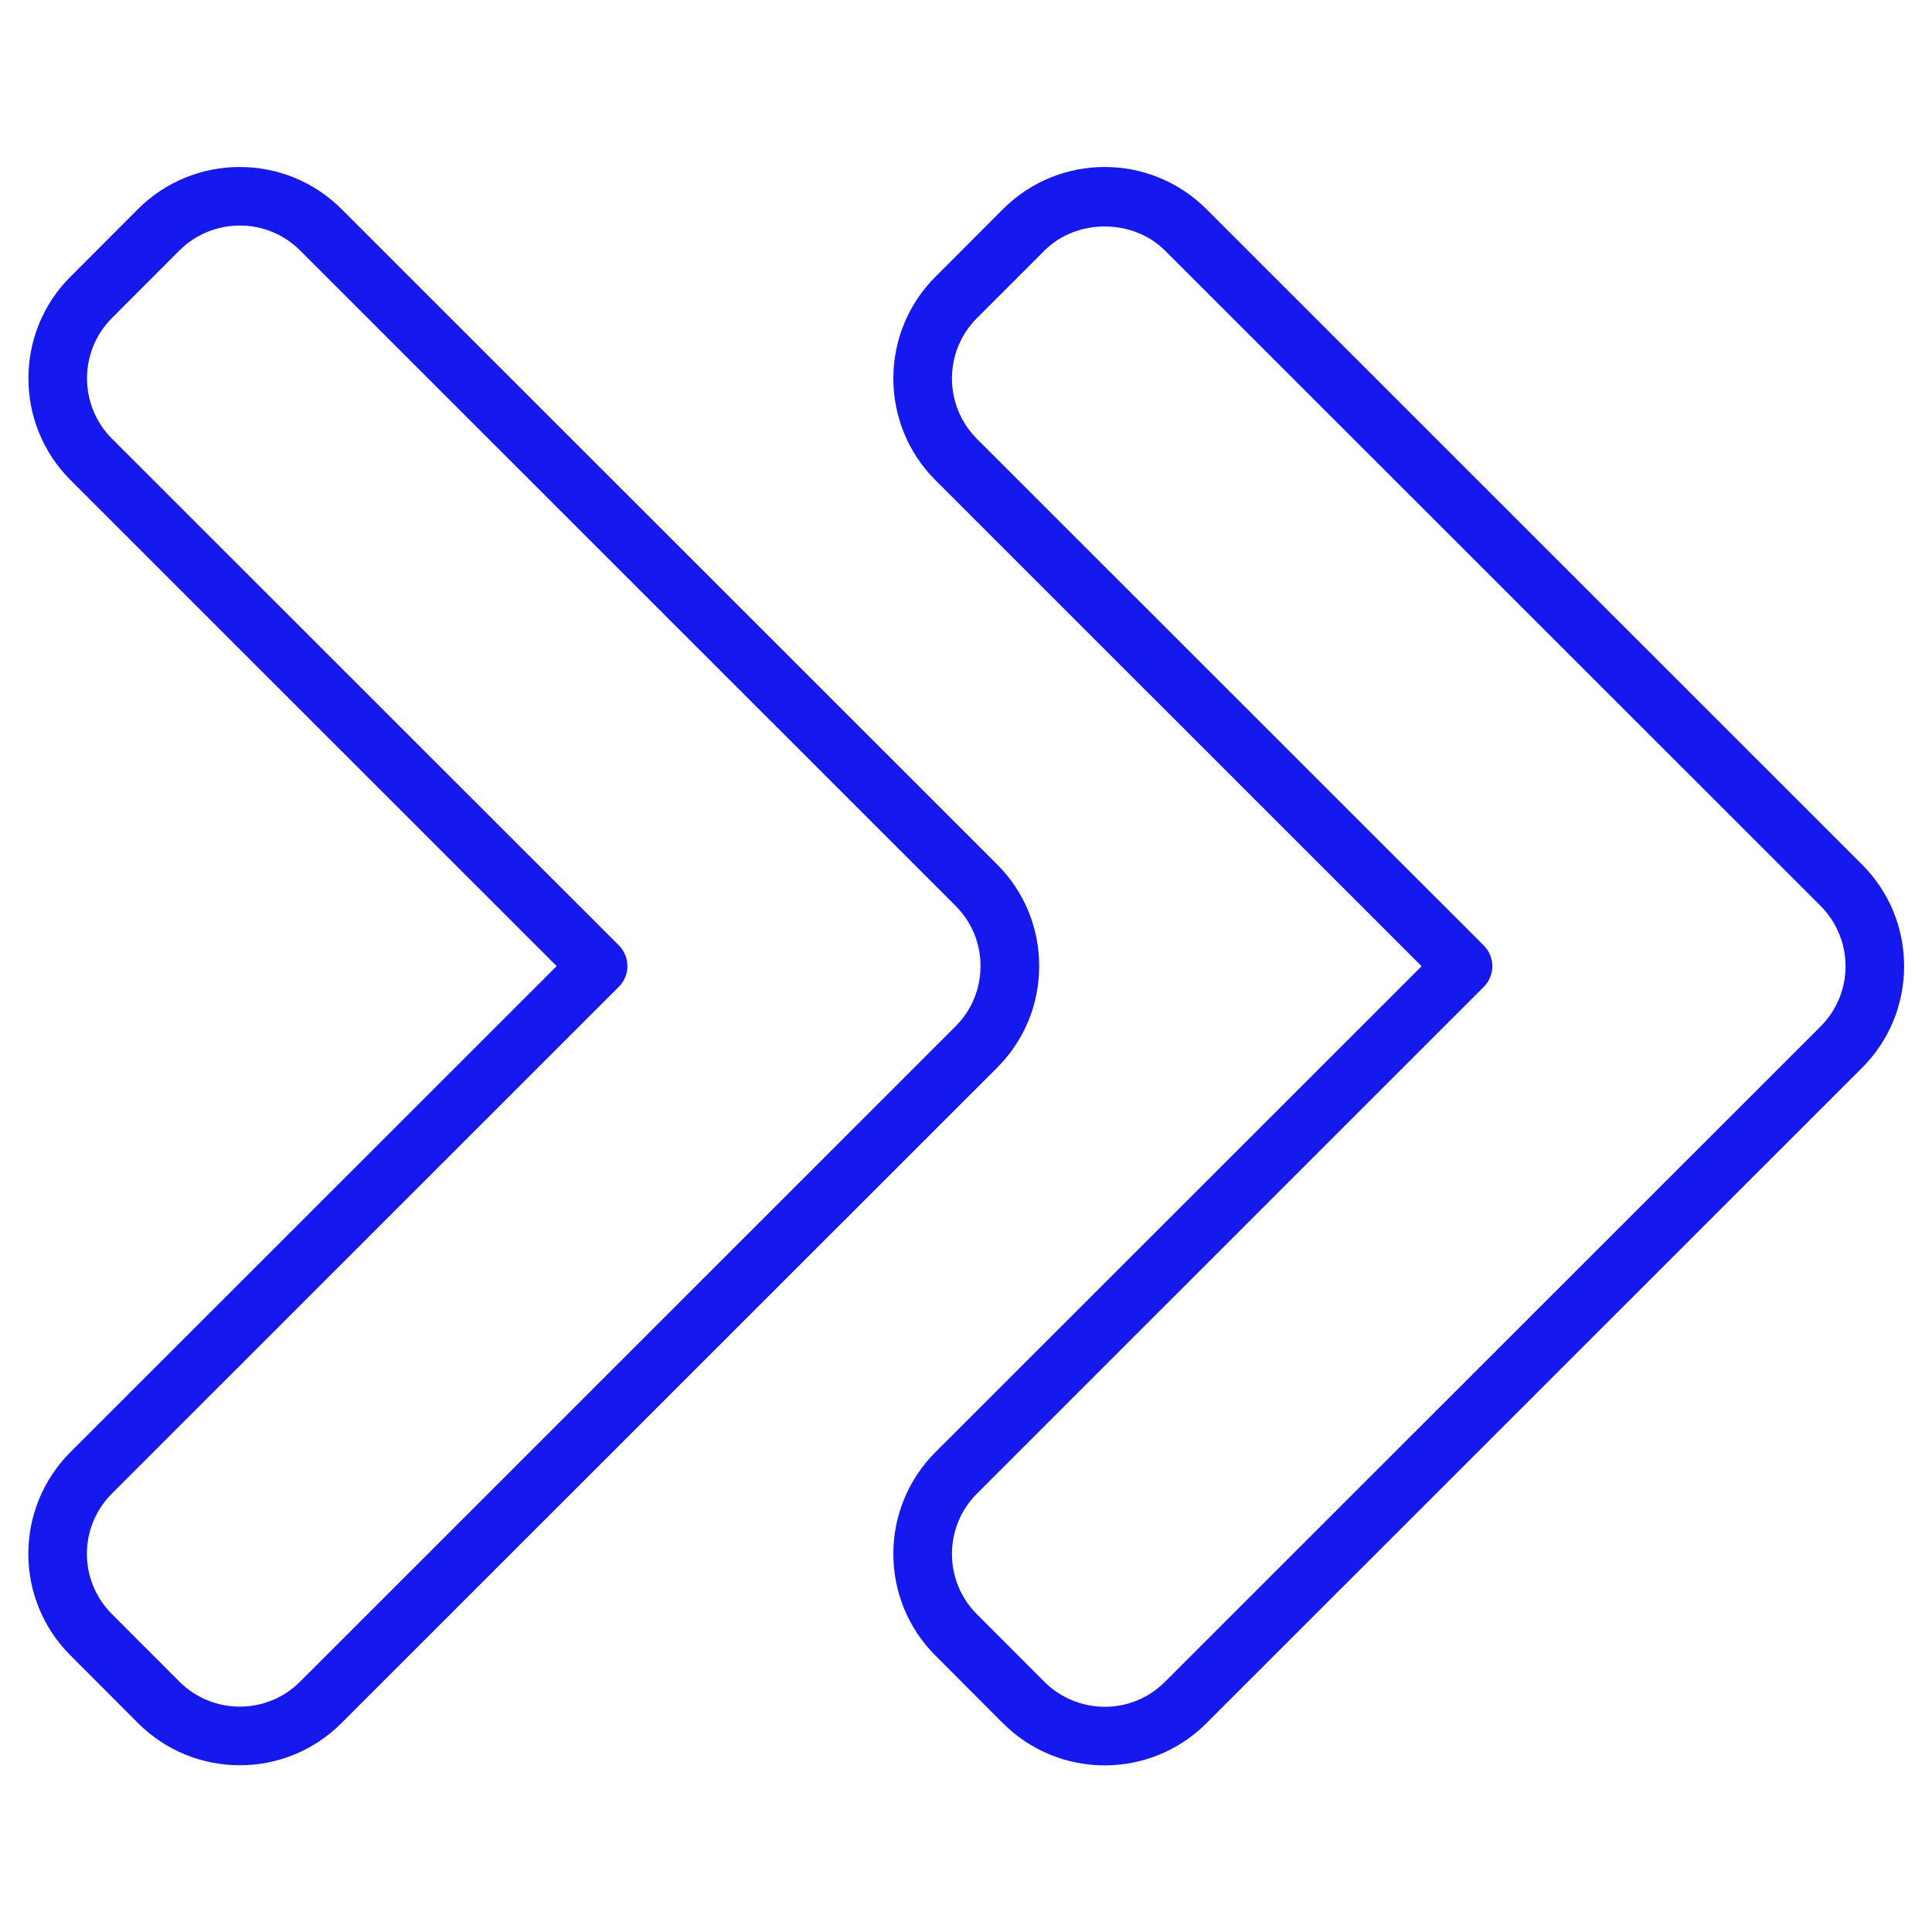 <svg width="16" height="16" viewBox="0 0 16 16" fill="none" xmlns="http://www.w3.org/2000/svg">
<path d="M9.991 1.732C9.526 1.267 8.772 1.266 8.306 1.732L7.747 2.292C7.282 2.756 7.282 3.512 7.747 3.977L11.773 8.002L7.747 12.026C7.282 12.491 7.282 13.247 7.747 13.711L8.306 14.271C8.771 14.736 9.525 14.737 9.991 14.271L15.42 8.844C15.645 8.619 15.769 8.32 15.769 8.002C15.769 7.683 15.645 7.384 15.42 7.159L9.991 1.732ZM15.077 8.501L9.648 13.928C9.365 14.211 8.919 14.197 8.649 13.928L8.09 13.368C7.815 13.093 7.815 12.645 8.09 12.37L12.288 8.173C12.333 8.128 12.359 8.066 12.359 8.002C12.359 7.937 12.333 7.875 12.288 7.83L8.09 3.634C7.815 3.358 7.815 2.91 8.09 2.635L8.65 2.075C8.916 1.809 9.381 1.809 9.648 2.075L15.077 7.502C15.143 7.568 15.195 7.646 15.23 7.731C15.266 7.817 15.284 7.909 15.284 8.002C15.284 8.19 15.21 8.368 15.077 8.501Z" fill="#1619EE"/>
<path d="M8.606 8.001C8.606 7.682 8.482 7.383 8.257 7.158L2.828 1.731C2.363 1.267 1.608 1.267 1.143 1.731L0.584 2.291C0.119 2.755 0.119 3.511 0.584 3.976L4.61 8.001L0.584 12.025C0.118 12.491 0.118 13.245 0.584 13.71L1.143 14.27C1.608 14.735 2.362 14.736 2.828 14.27L8.257 8.843C8.482 8.618 8.606 8.319 8.606 8.001ZM7.913 8.5L2.485 13.927C2.21 14.202 1.763 14.203 1.486 13.927L0.927 13.367C0.651 13.092 0.65 12.645 0.927 12.369L5.125 8.172C5.17 8.127 5.196 8.065 5.196 8.001C5.196 7.936 5.17 7.874 5.125 7.829L0.927 3.633C0.652 3.357 0.652 2.909 0.927 2.634L1.486 2.074C1.762 1.799 2.21 1.799 2.485 2.074L7.913 7.501C7.979 7.567 8.031 7.645 8.067 7.73C8.102 7.816 8.121 7.908 8.12 8.001C8.12 8.189 8.047 8.367 7.913 8.5Z" fill="#1619EE"/>
</svg>
